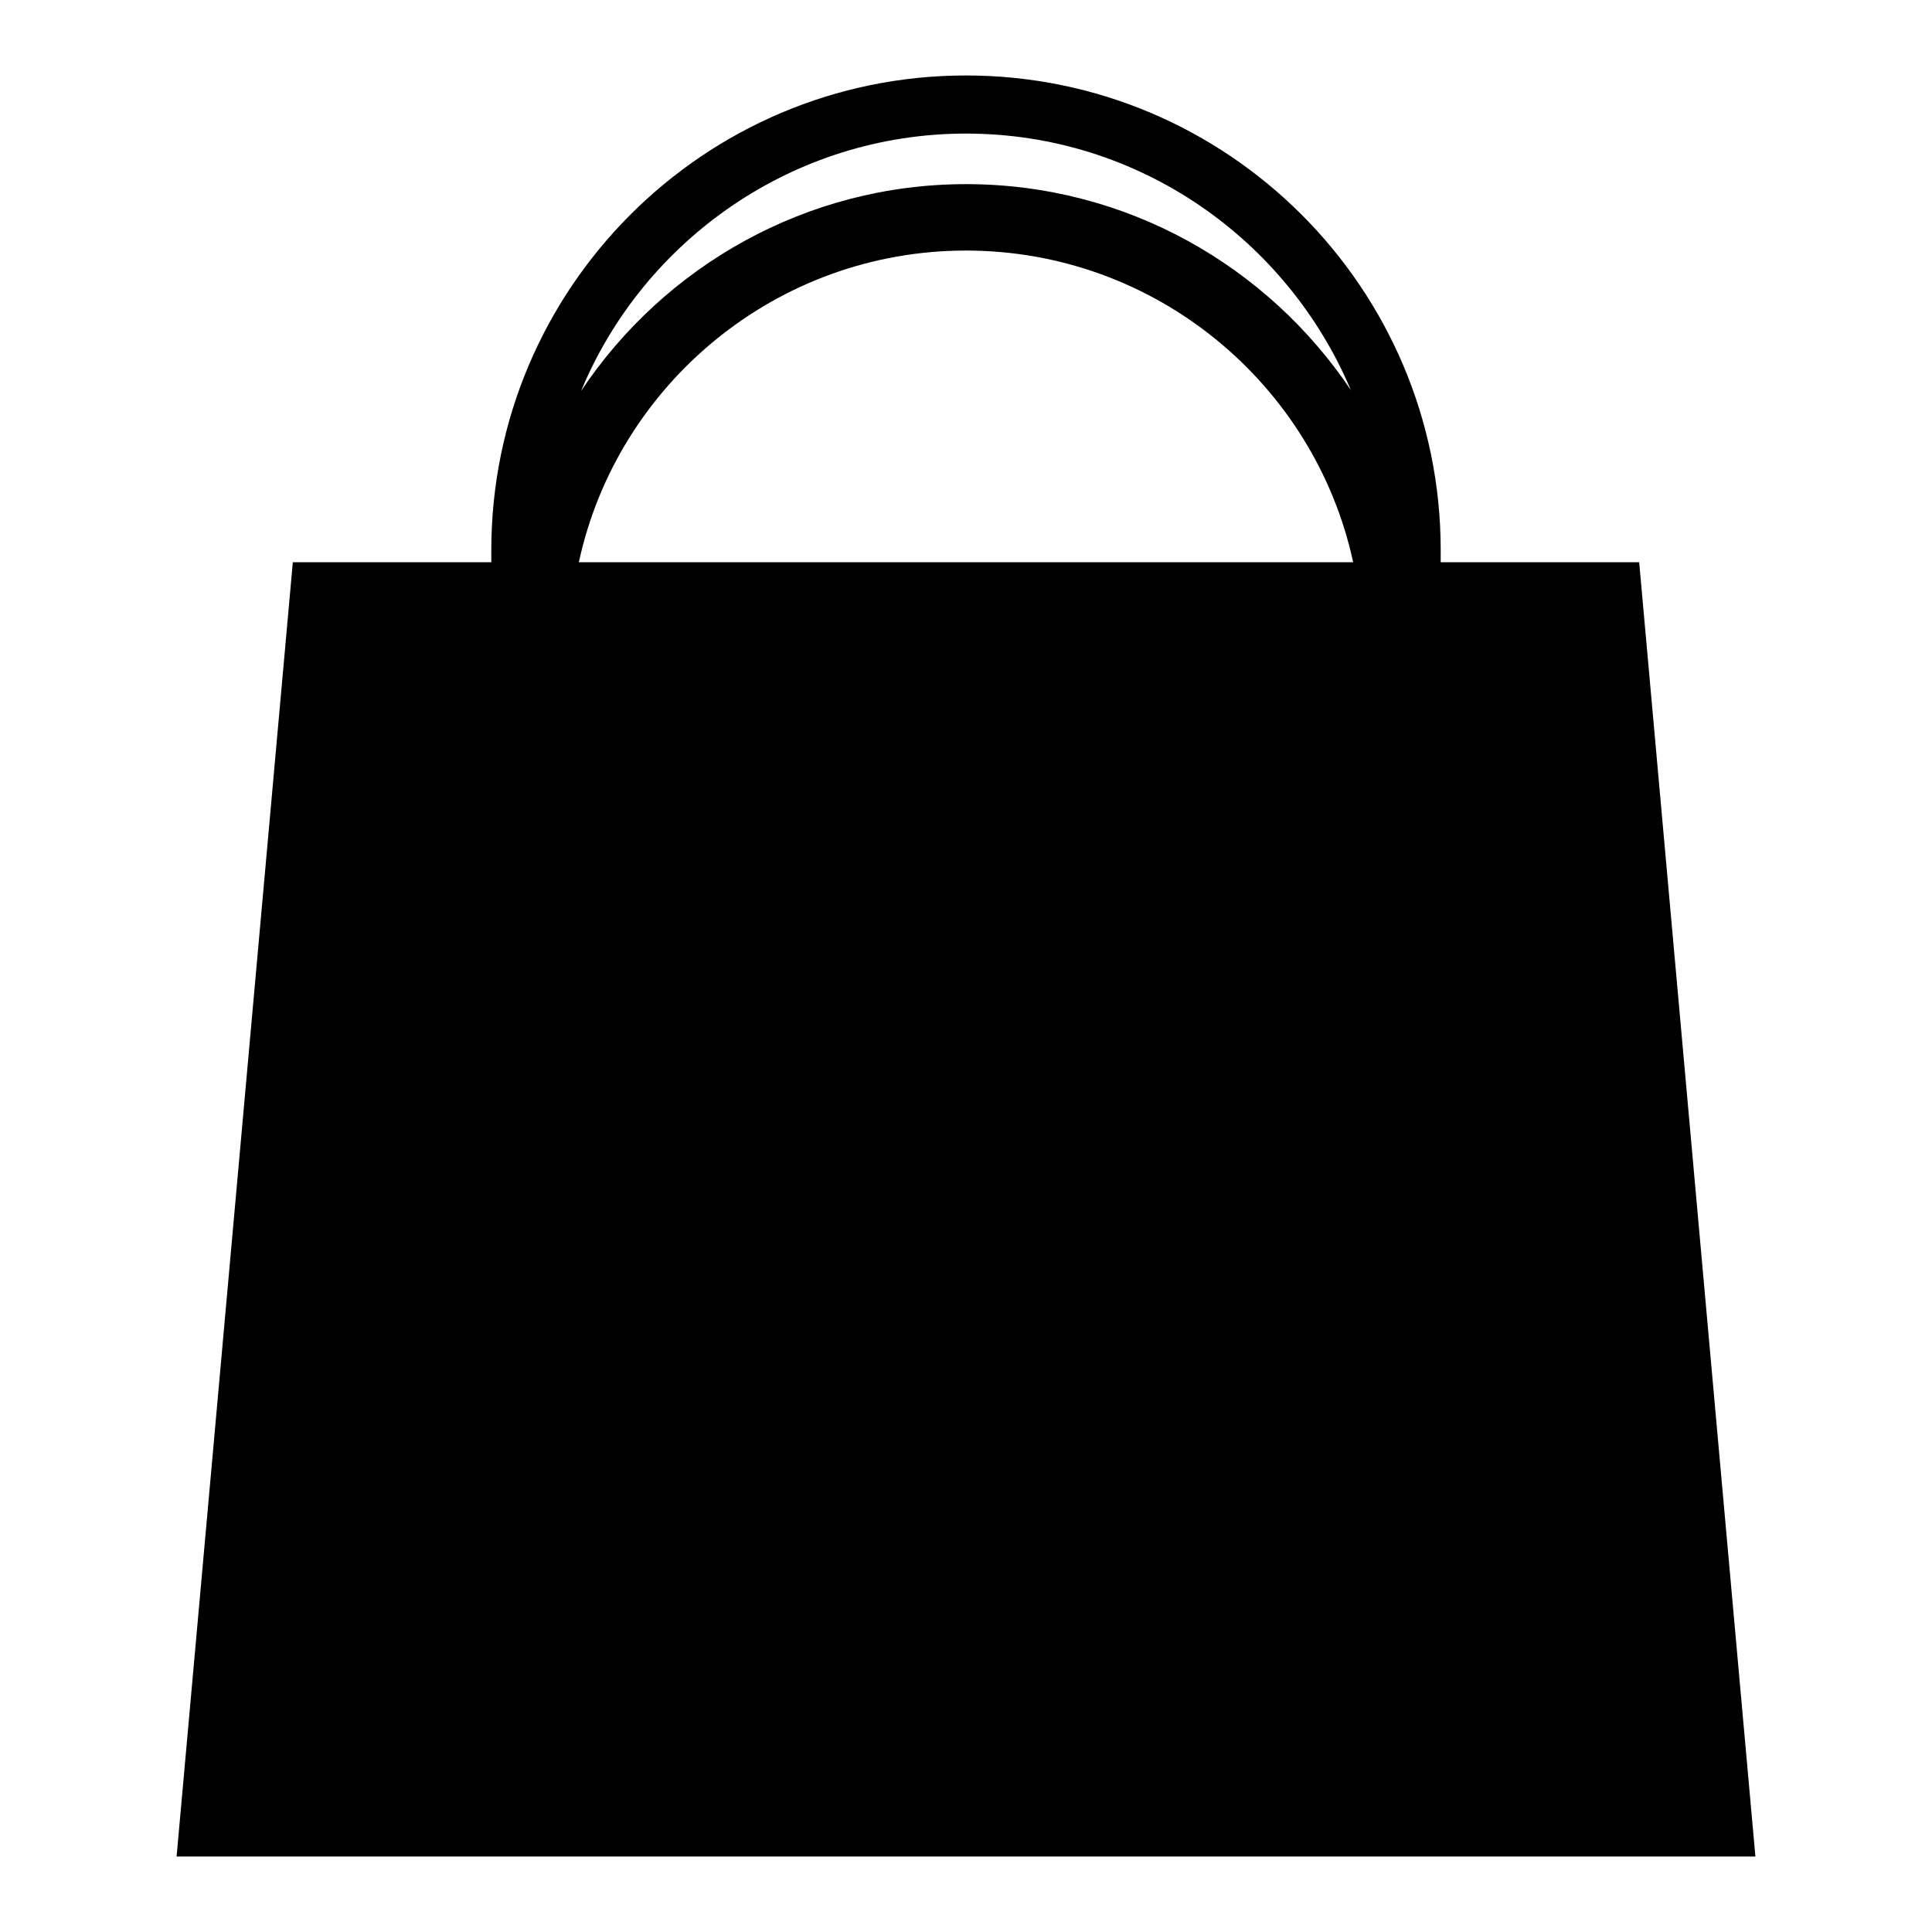 <?xml version="1.0" encoding="utf-8"?>
<!-- Svg Vector Icons : http://www.onlinewebfonts.com/icon -->
<!DOCTYPE svg PUBLIC "-//W3C//DTD SVG 1.1//EN" "http://www.w3.org/Graphics/SVG/1.1/DTD/svg11.dtd">
<svg version="1.1" xmlns="http://www.w3.org/2000/svg" xmlns:xlink="http://www.w3.org/1999/xlink" x="0px" y="0px" viewBox="0 0 256 256" enable-background="new 0 0 256 256" xml:space="preserve">
<g><g><path fill="#000000" d="M217.2,74.5h-26.3v-1.6c0-34.7-28.2-62.9-62.9-62.9c-34.7,0-62.9,28.2-62.9,62.9v1.6H38.8L23.4,246h209.2L217.2,74.5z M128,17.7c23,0,42.6,14.1,51,34c-11-16.4-29.7-27.3-51-27.3c-21.2,0-40,10.9-51,27.4C85.3,31.8,105.1,17.7,128,17.7 M76.7,74.5c5.1-23.6,26.2-41.3,51.3-41.3c25.1,0,46.2,17.7,51.3,41.3H76.7z"/></g></g>
</svg>